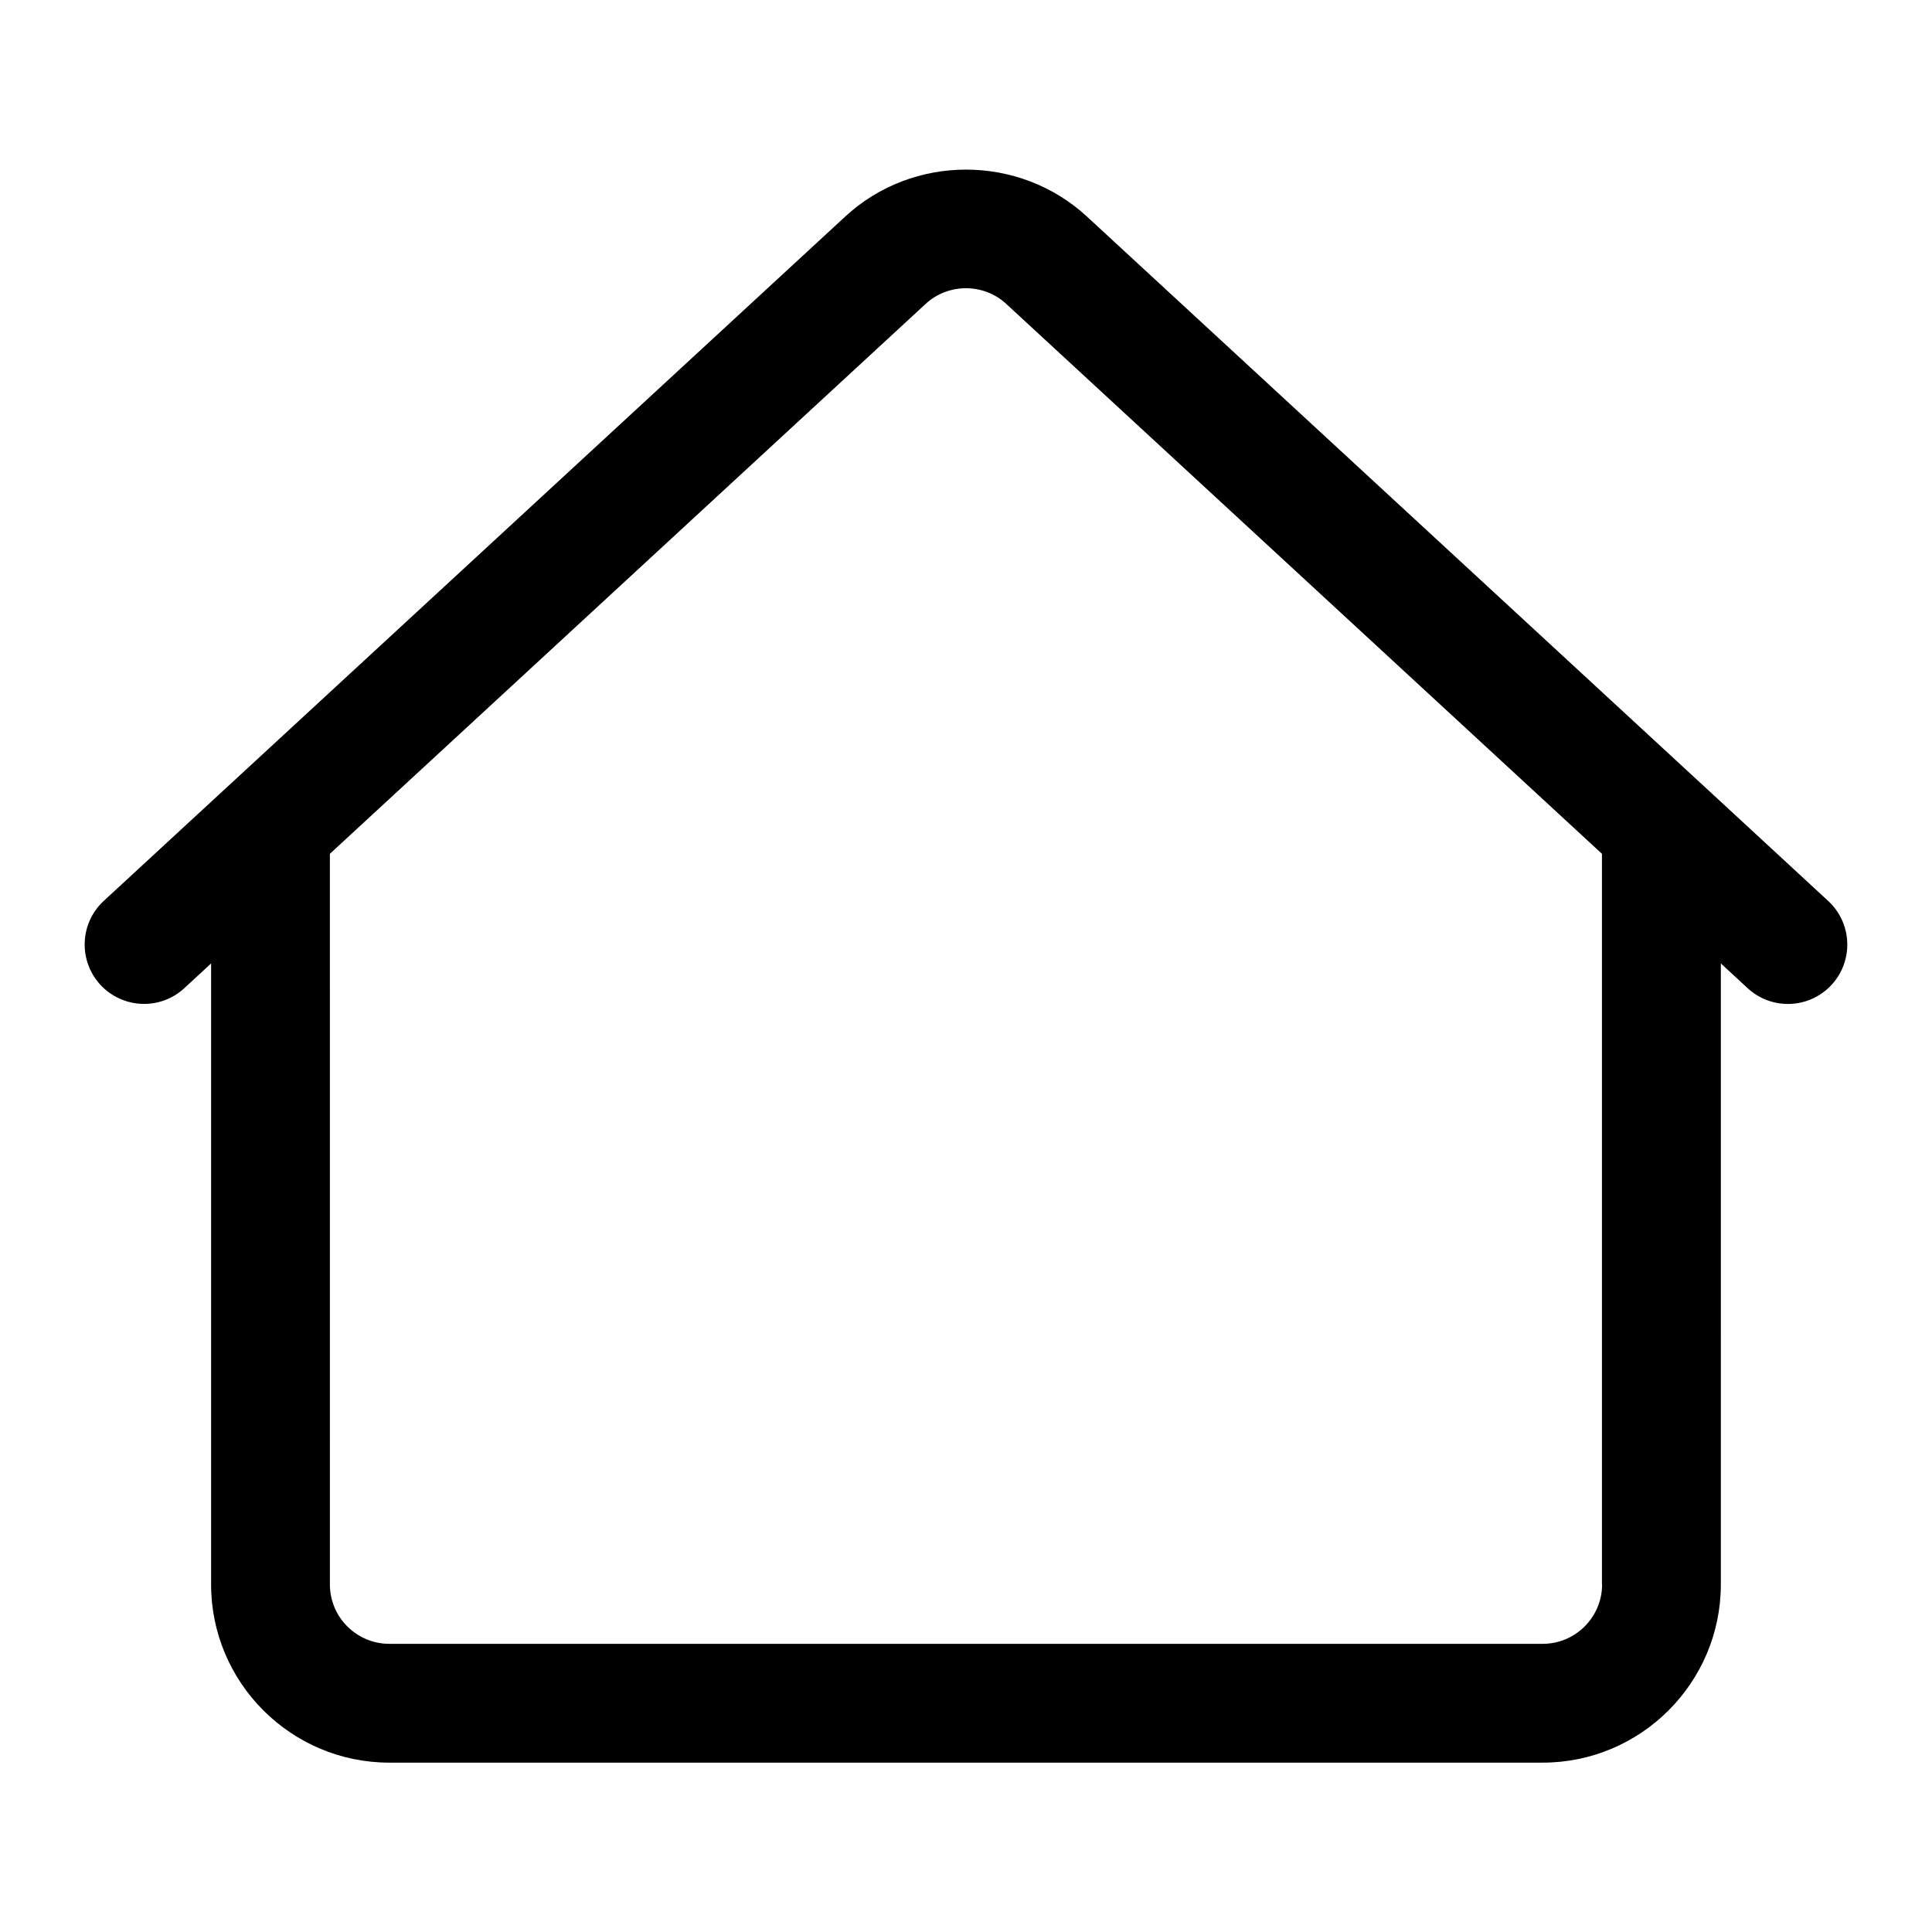 <?xml version="1.0" encoding="UTF-8"?>
<!-- Uploaded to: ICON Repo, www.svgrepo.com, Generator: ICON Repo Mixer Tools -->
<svg fill="#000000" width="800px" height="800px" version="1.1" viewBox="144 144 512 512" xmlns="http://www.w3.org/2000/svg">
 <path d="m595.54 352.32c-0.094-0.109-0.203-0.188-0.316-0.285l-163.18-150.65c-17.965-16.578-46.113-16.594-64.062 0.016l-163.19 150.62c-0.109 0.109-0.219 0.188-0.332 0.301l-32.953 30.418c-6.391 5.887-6.785 15.855-0.898 22.246 5.902 6.359 15.855 6.801 22.246 0.883l7.086-6.551v164.57c0 26.039 21.191 47.23 47.23 47.23h305.64c26.039 0 47.23-21.191 47.23-47.23l0.004-164.57 7.086 6.551c3.023 2.801 6.863 4.188 10.676 4.188 4.25 0 8.469-1.699 11.57-5.055 5.902-6.391 5.496-16.359-0.898-22.246zm-26.969 211.57c0 8.691-7.07 15.742-15.742 15.742h-305.66c-8.676 0-15.742-7.055-15.742-15.742l-0.004-193.62 157.88-145.73c5.984-5.543 15.383-5.527 21.348-0.016l157.88 145.74v193.62z"/>
</svg>